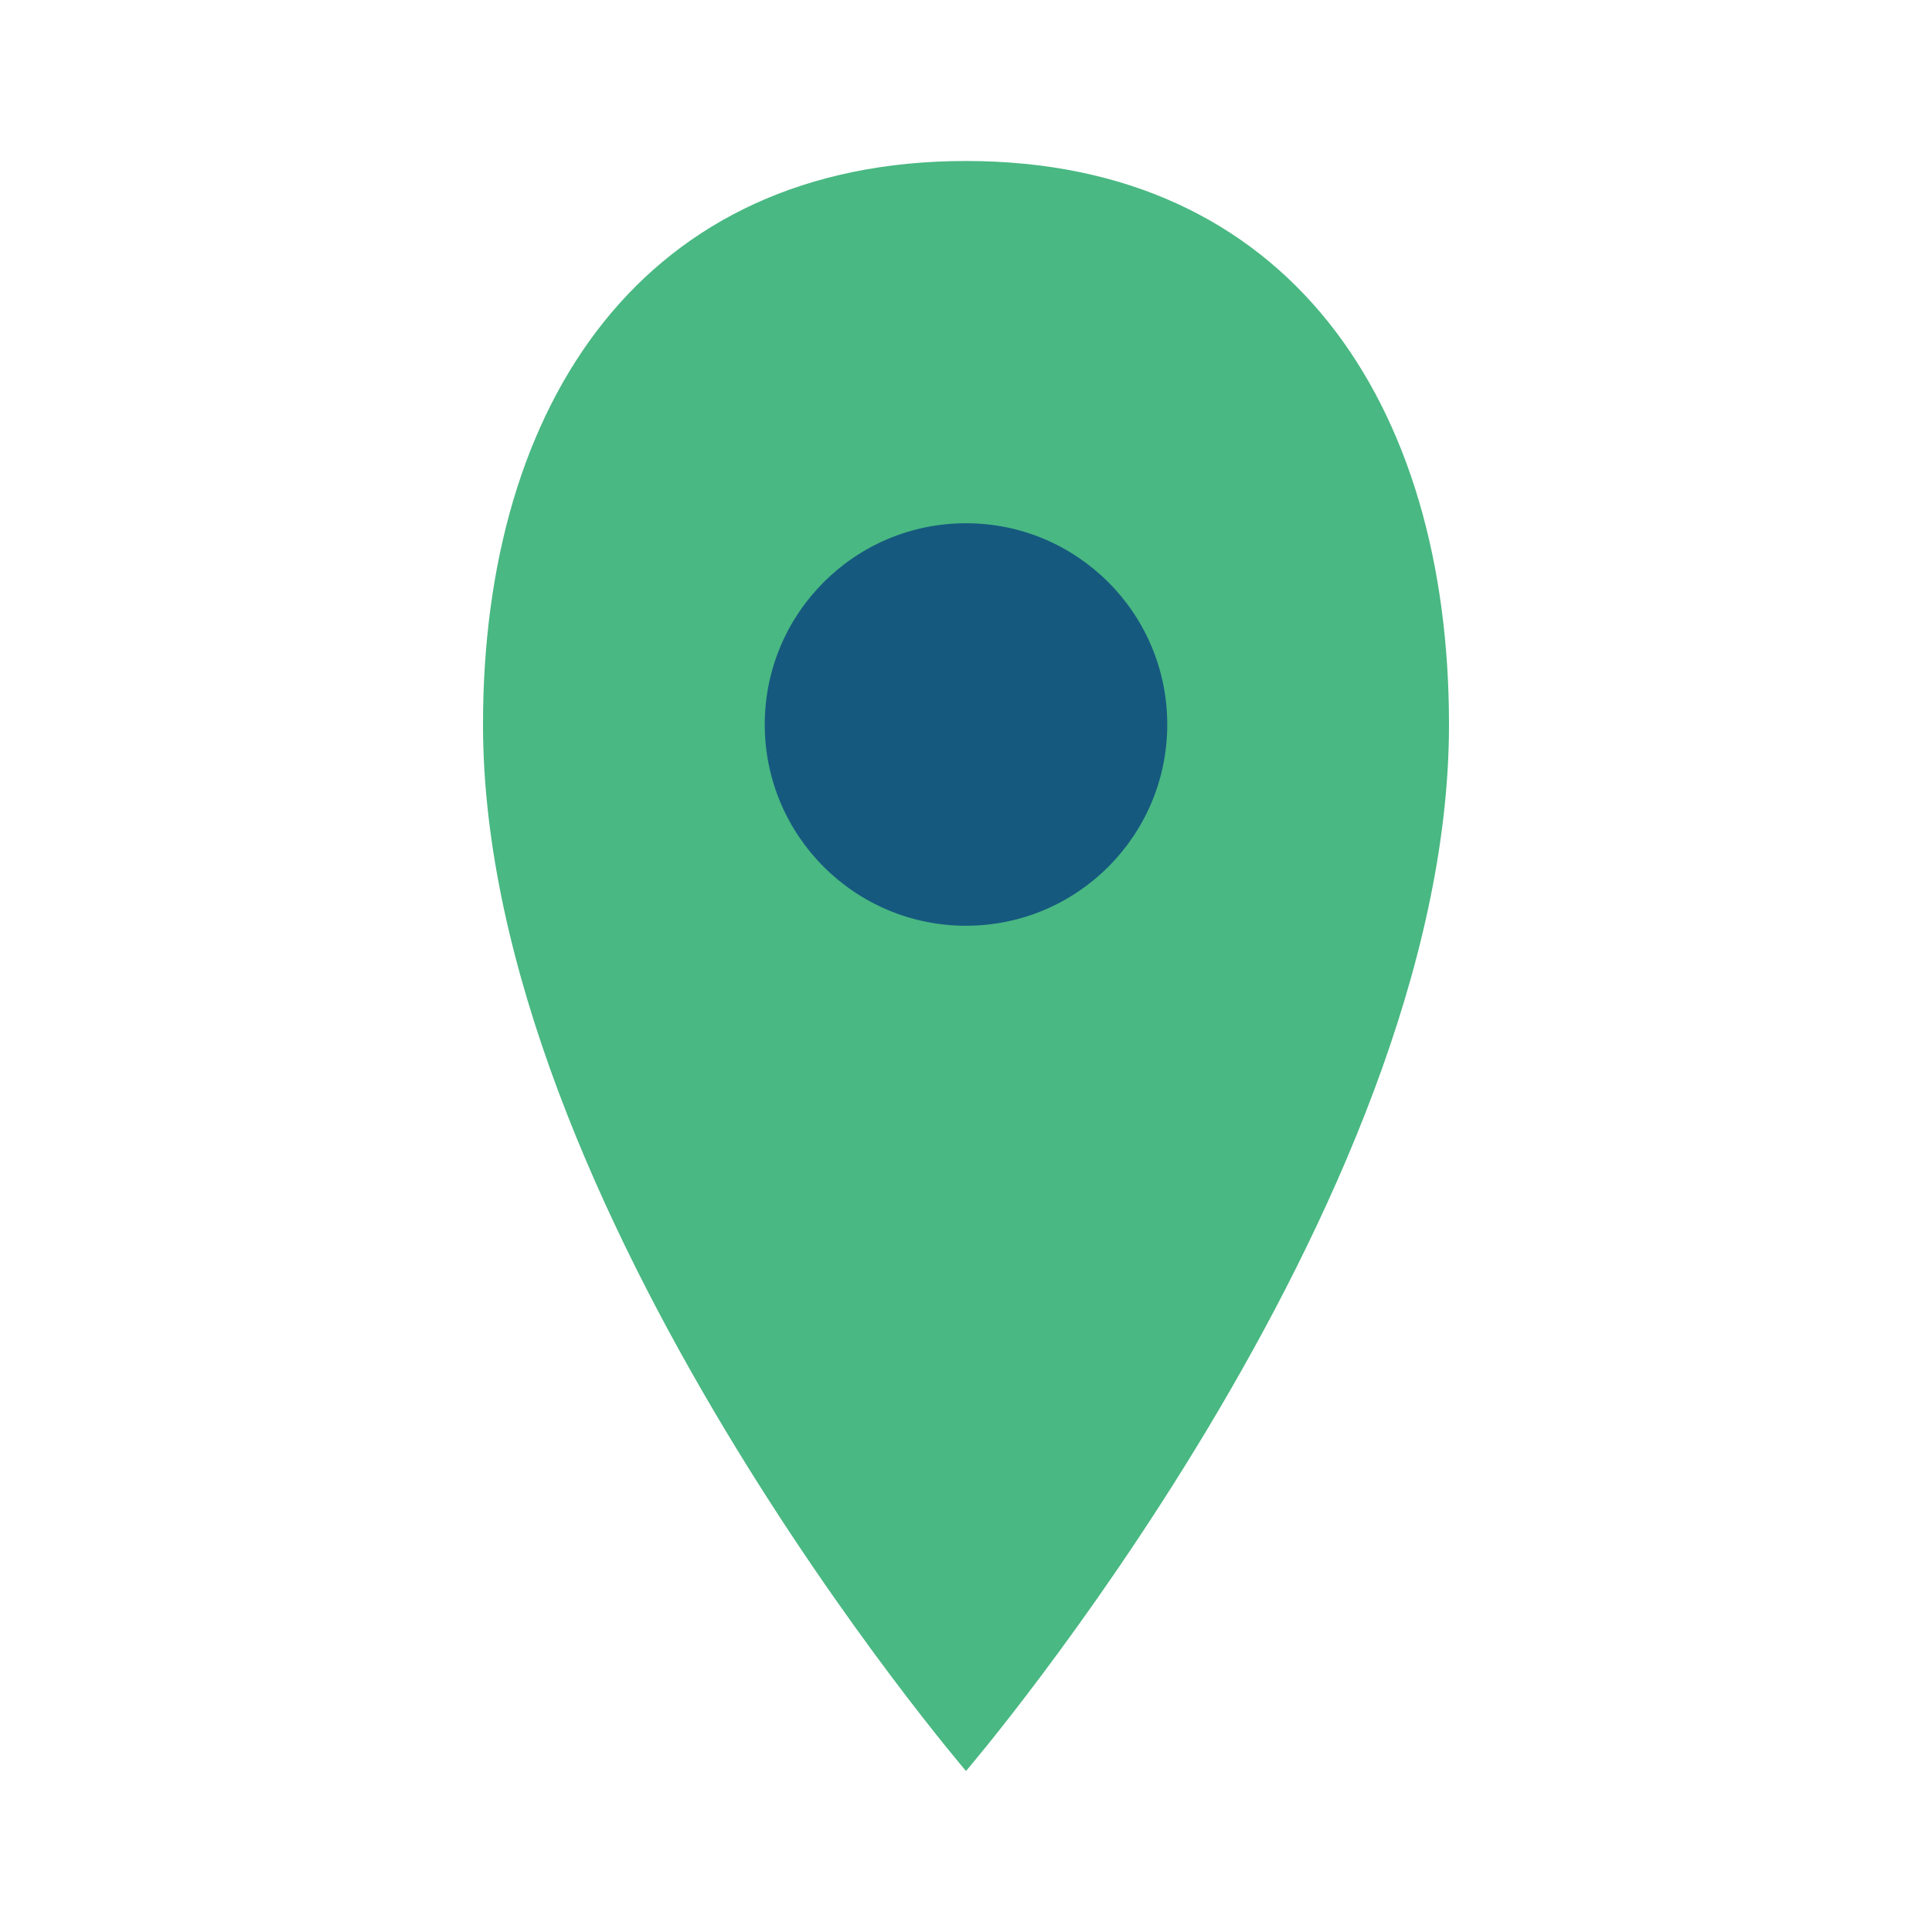 <?xml version="1.0" encoding="UTF-8"?>
<svg xmlns="http://www.w3.org/2000/svg" width="24" height="24" viewBox="0 0 24 24"><path d="M12 2c4 0 6 3 6 7 0 6-6 13-6 13S6 15 6 9c0-4 2-7 6-7z" fill="#49B882"/><circle cx="12" cy="9" r="2.5" fill="#16597F"/></svg>